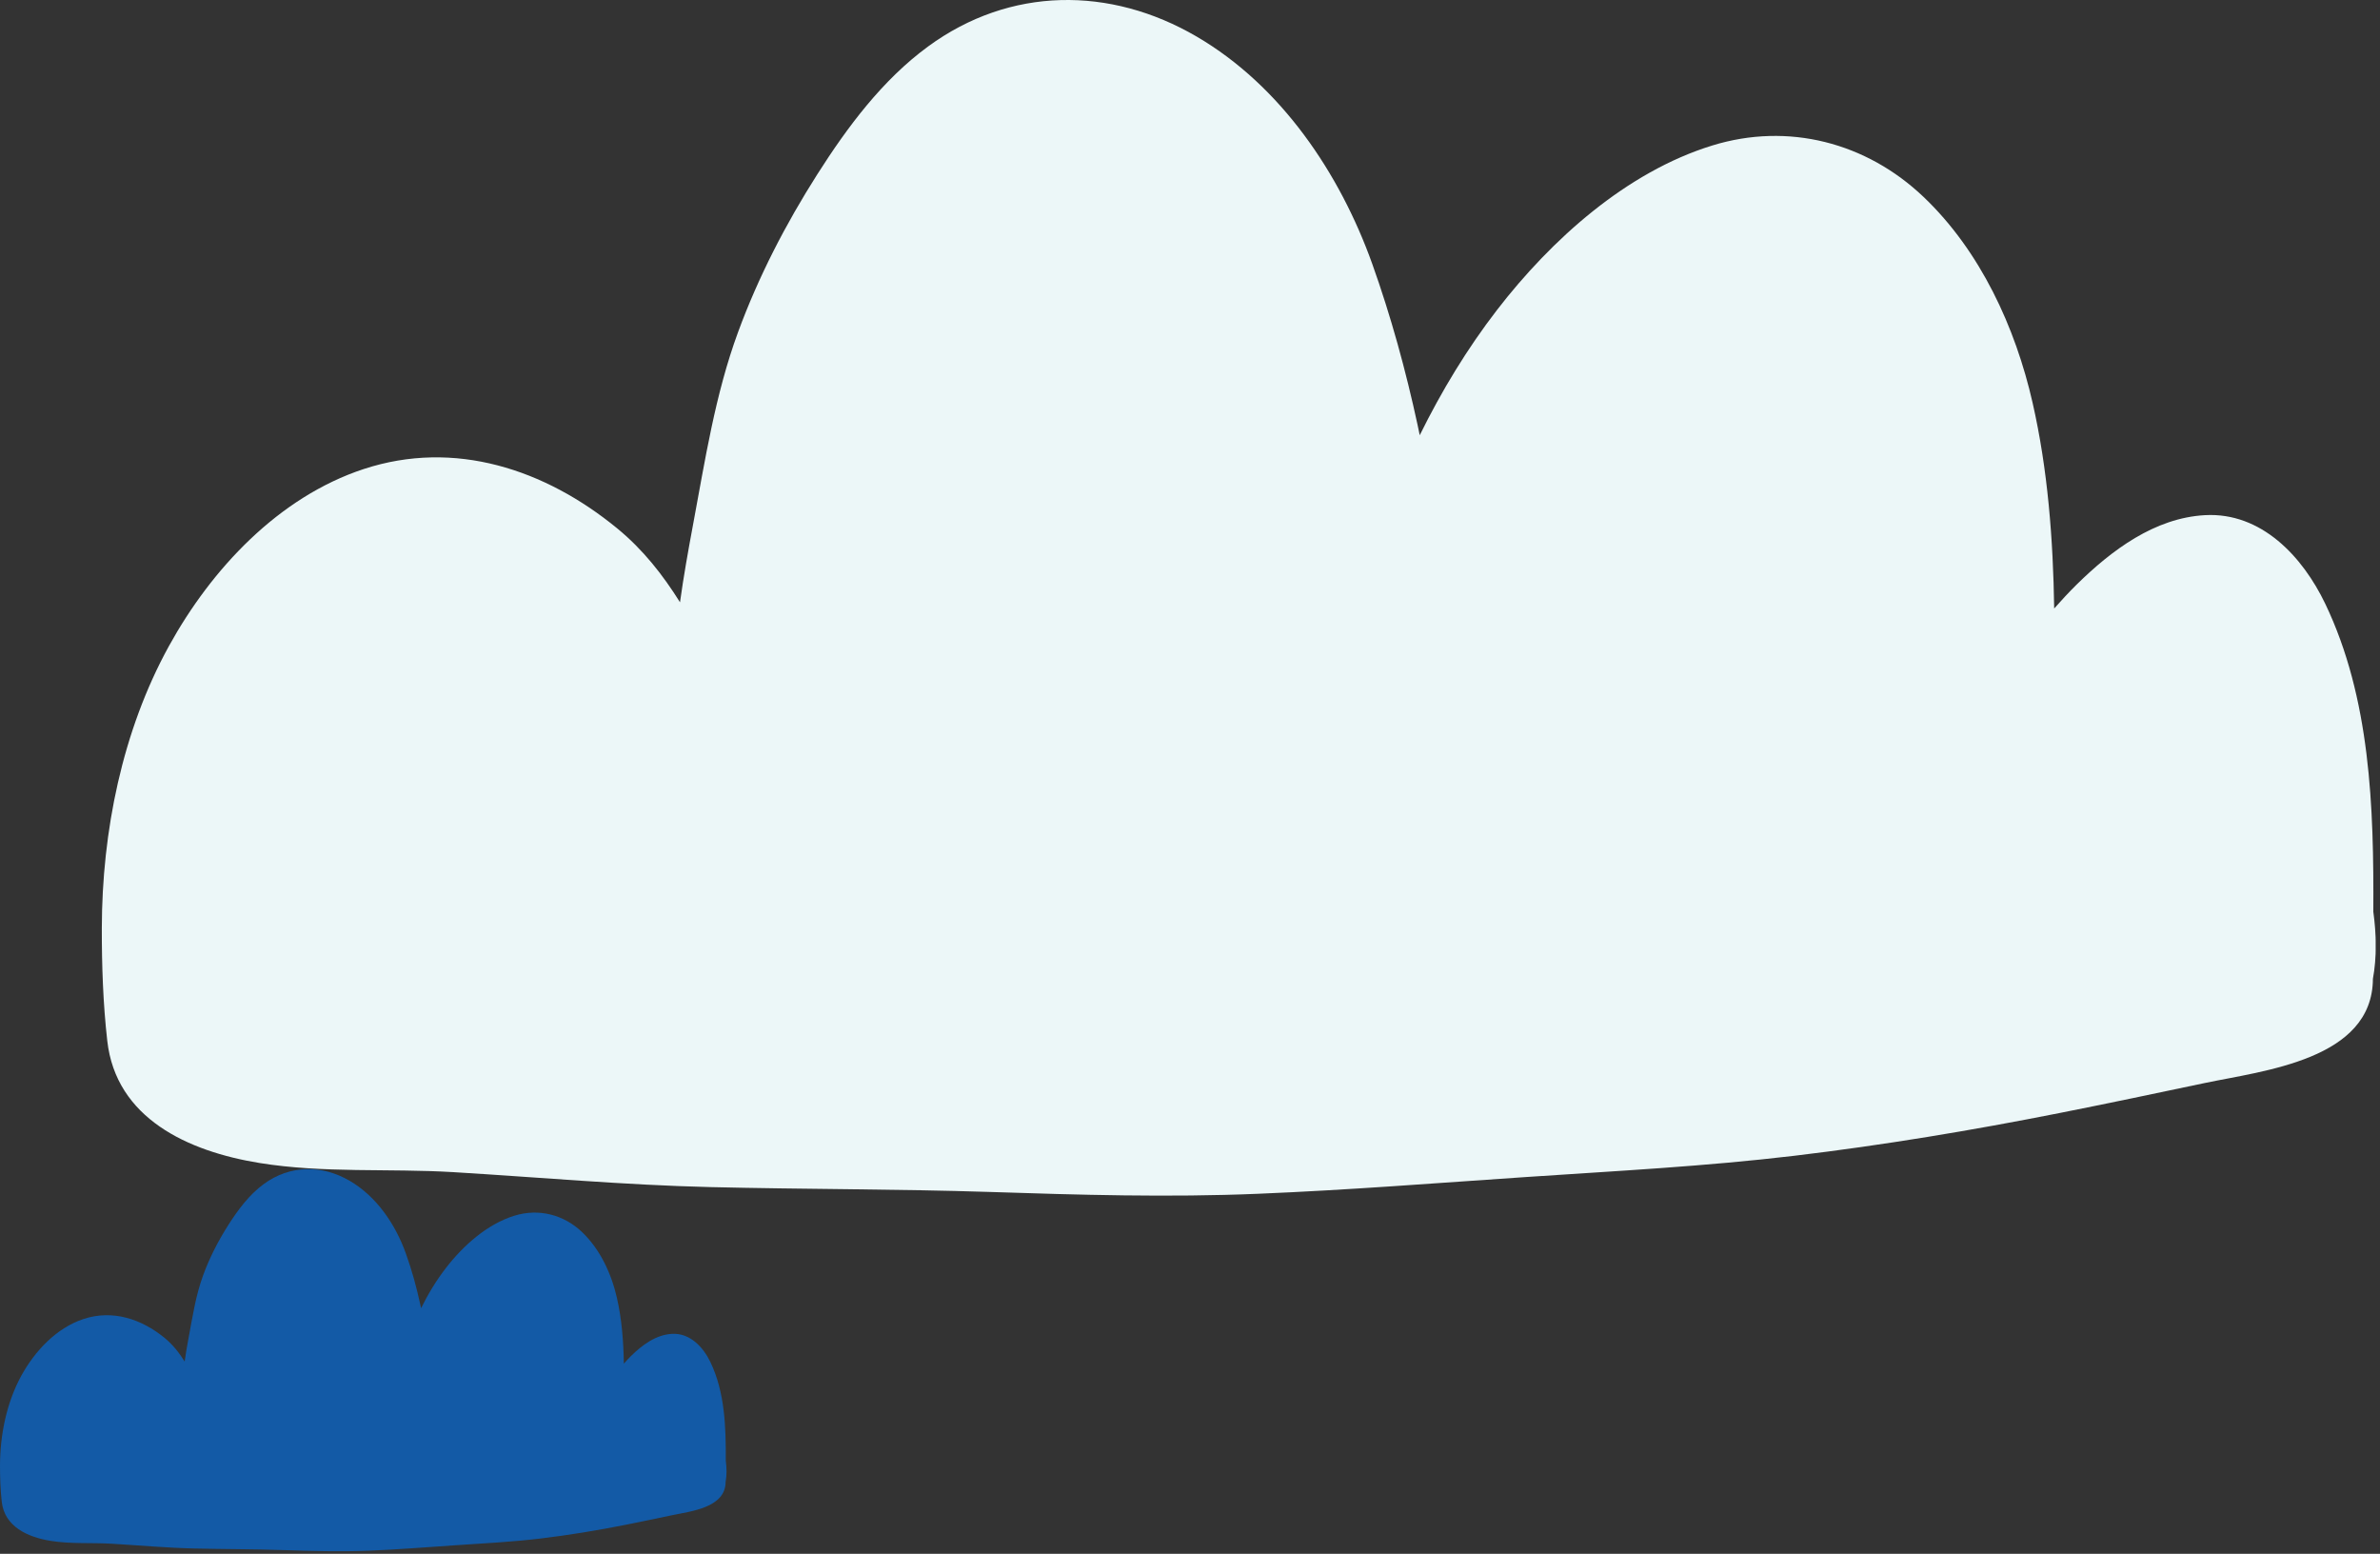 <svg xmlns="http://www.w3.org/2000/svg" width="406" height="265" viewBox="0 0 406 265" fill="none"><rect x="0" y="0" width="406" height="265" fill="#333333" stroke="none"/><g clip-path="url(#clip0_2064_948)"><path d="M404.86 155.57C404.96 137.63 404.38 119.08 396.65 102.95C392.8 94.93 385.77 87.34 376.15 87.86C367.54 88.33 360.21 93.85 354.28 99.67C352.94 100.99 351.67 102.37 350.42 103.78C350.24 91.95 349.33 80.07 346.74 68.71C343.81 55.82 337.82 42.8 328.13 33.58C318.38 24.3 305.05 20.83 292.11 24.81C277.44 29.32 264.61 40.9 255.4 52.83C250.24 59.52 245.9 66.71 242.19 74.23C242.07 73.64 241.95 73.05 241.82 72.46C239.82 63.2 237.27 53.91 234.08 44.98C228.56 29.56 218.52 14.64 204.14 6.24C189.39 -2.38 172.29 -2.3 158.33 7.92C150.53 13.63 144.55 21.67 139.41 29.75C134.03 38.21 129.37 47.21 125.91 56.63C121.99 67.29 120.28 78.5 118.2 89.62C117.39 93.96 116.61 98.33 116 102.72C113.09 98.07 109.71 93.74 105.28 90.11C92.99 80.03 77.54 74.91 62.06 79.99C47.51 84.77 36.04 97.07 28.81 110.2C20.84 124.68 17.4 141.85 17.37 158.27C17.36 164.68 17.58 171.15 18.3 177.52C19.79 190.72 32.01 196.36 44.27 198.35C55.21 200.12 66.3 199.25 77.31 199.91C91.95 200.79 106.48 202.11 121.17 202.46C137.07 202.84 152.98 202.78 168.87 203.29C184.15 203.79 199.31 204.24 214.6 203.6C229.88 202.97 245.13 201.77 260.39 200.74C275.65 199.71 290.89 198.93 306.08 197.12C321.26 195.31 336.34 192.8 351.33 189.83C359.59 188.19 367.83 186.46 376.06 184.72C386.14 182.6 404.72 180.74 404.79 166.94C405.47 163.26 405.38 159.31 404.87 155.57" fill="#ECF7F8"></path><path d="M123.81 249.12C123.84 243.39 123.66 237.46 121.19 232.31C119.96 229.75 117.71 227.32 114.64 227.49C111.89 227.64 109.55 229.4 107.65 231.26C107.22 231.68 106.82 232.12 106.42 232.57C106.36 228.79 106.07 224.99 105.24 221.36C104.3 217.24 102.39 213.08 99.29 210.13C96.17 207.16 91.92 206.06 87.78 207.33C83.09 208.77 78.99 212.47 76.05 216.28C74.4 218.42 73.01 220.72 71.83 223.12C71.79 222.93 71.75 222.74 71.71 222.55C71.07 219.59 70.26 216.62 69.23 213.77C67.47 208.84 64.26 204.08 59.66 201.39C54.95 198.64 49.48 198.66 45.02 201.92C42.53 203.74 40.62 206.31 38.97 208.89C37.25 211.59 35.76 214.47 34.66 217.48C33.41 220.88 32.86 224.47 32.2 228.02C31.94 229.41 31.69 230.8 31.5 232.21C30.57 230.72 29.49 229.34 28.08 228.18C24.15 224.96 19.22 223.32 14.27 224.95C9.62 226.48 5.96 230.41 3.65 234.6C1.11 239.24 0.01 244.73 0 249.98C0 252.03 0.07 254.1 0.3 256.13C0.77 260.35 4.68 262.15 8.6 262.79C12.09 263.36 15.64 263.07 19.15 263.29C23.83 263.57 28.47 263.99 33.16 264.1C38.24 264.22 43.32 264.2 48.4 264.37C53.28 264.53 58.13 264.67 63.01 264.47C67.89 264.27 72.77 263.88 77.64 263.55C82.51 263.22 87.38 262.98 92.24 262.39C97.09 261.81 101.91 261.01 106.7 260.06C109.34 259.54 111.97 258.98 114.6 258.43C117.82 257.75 123.76 257.16 123.78 252.75C124 251.58 123.97 250.31 123.81 249.12Z" fill="#135AA6"></path></g><defs><clipPath id="clip0_2064_948"><rect width="405.26" height="264.56" fill="white"></rect></clipPath></defs></svg>